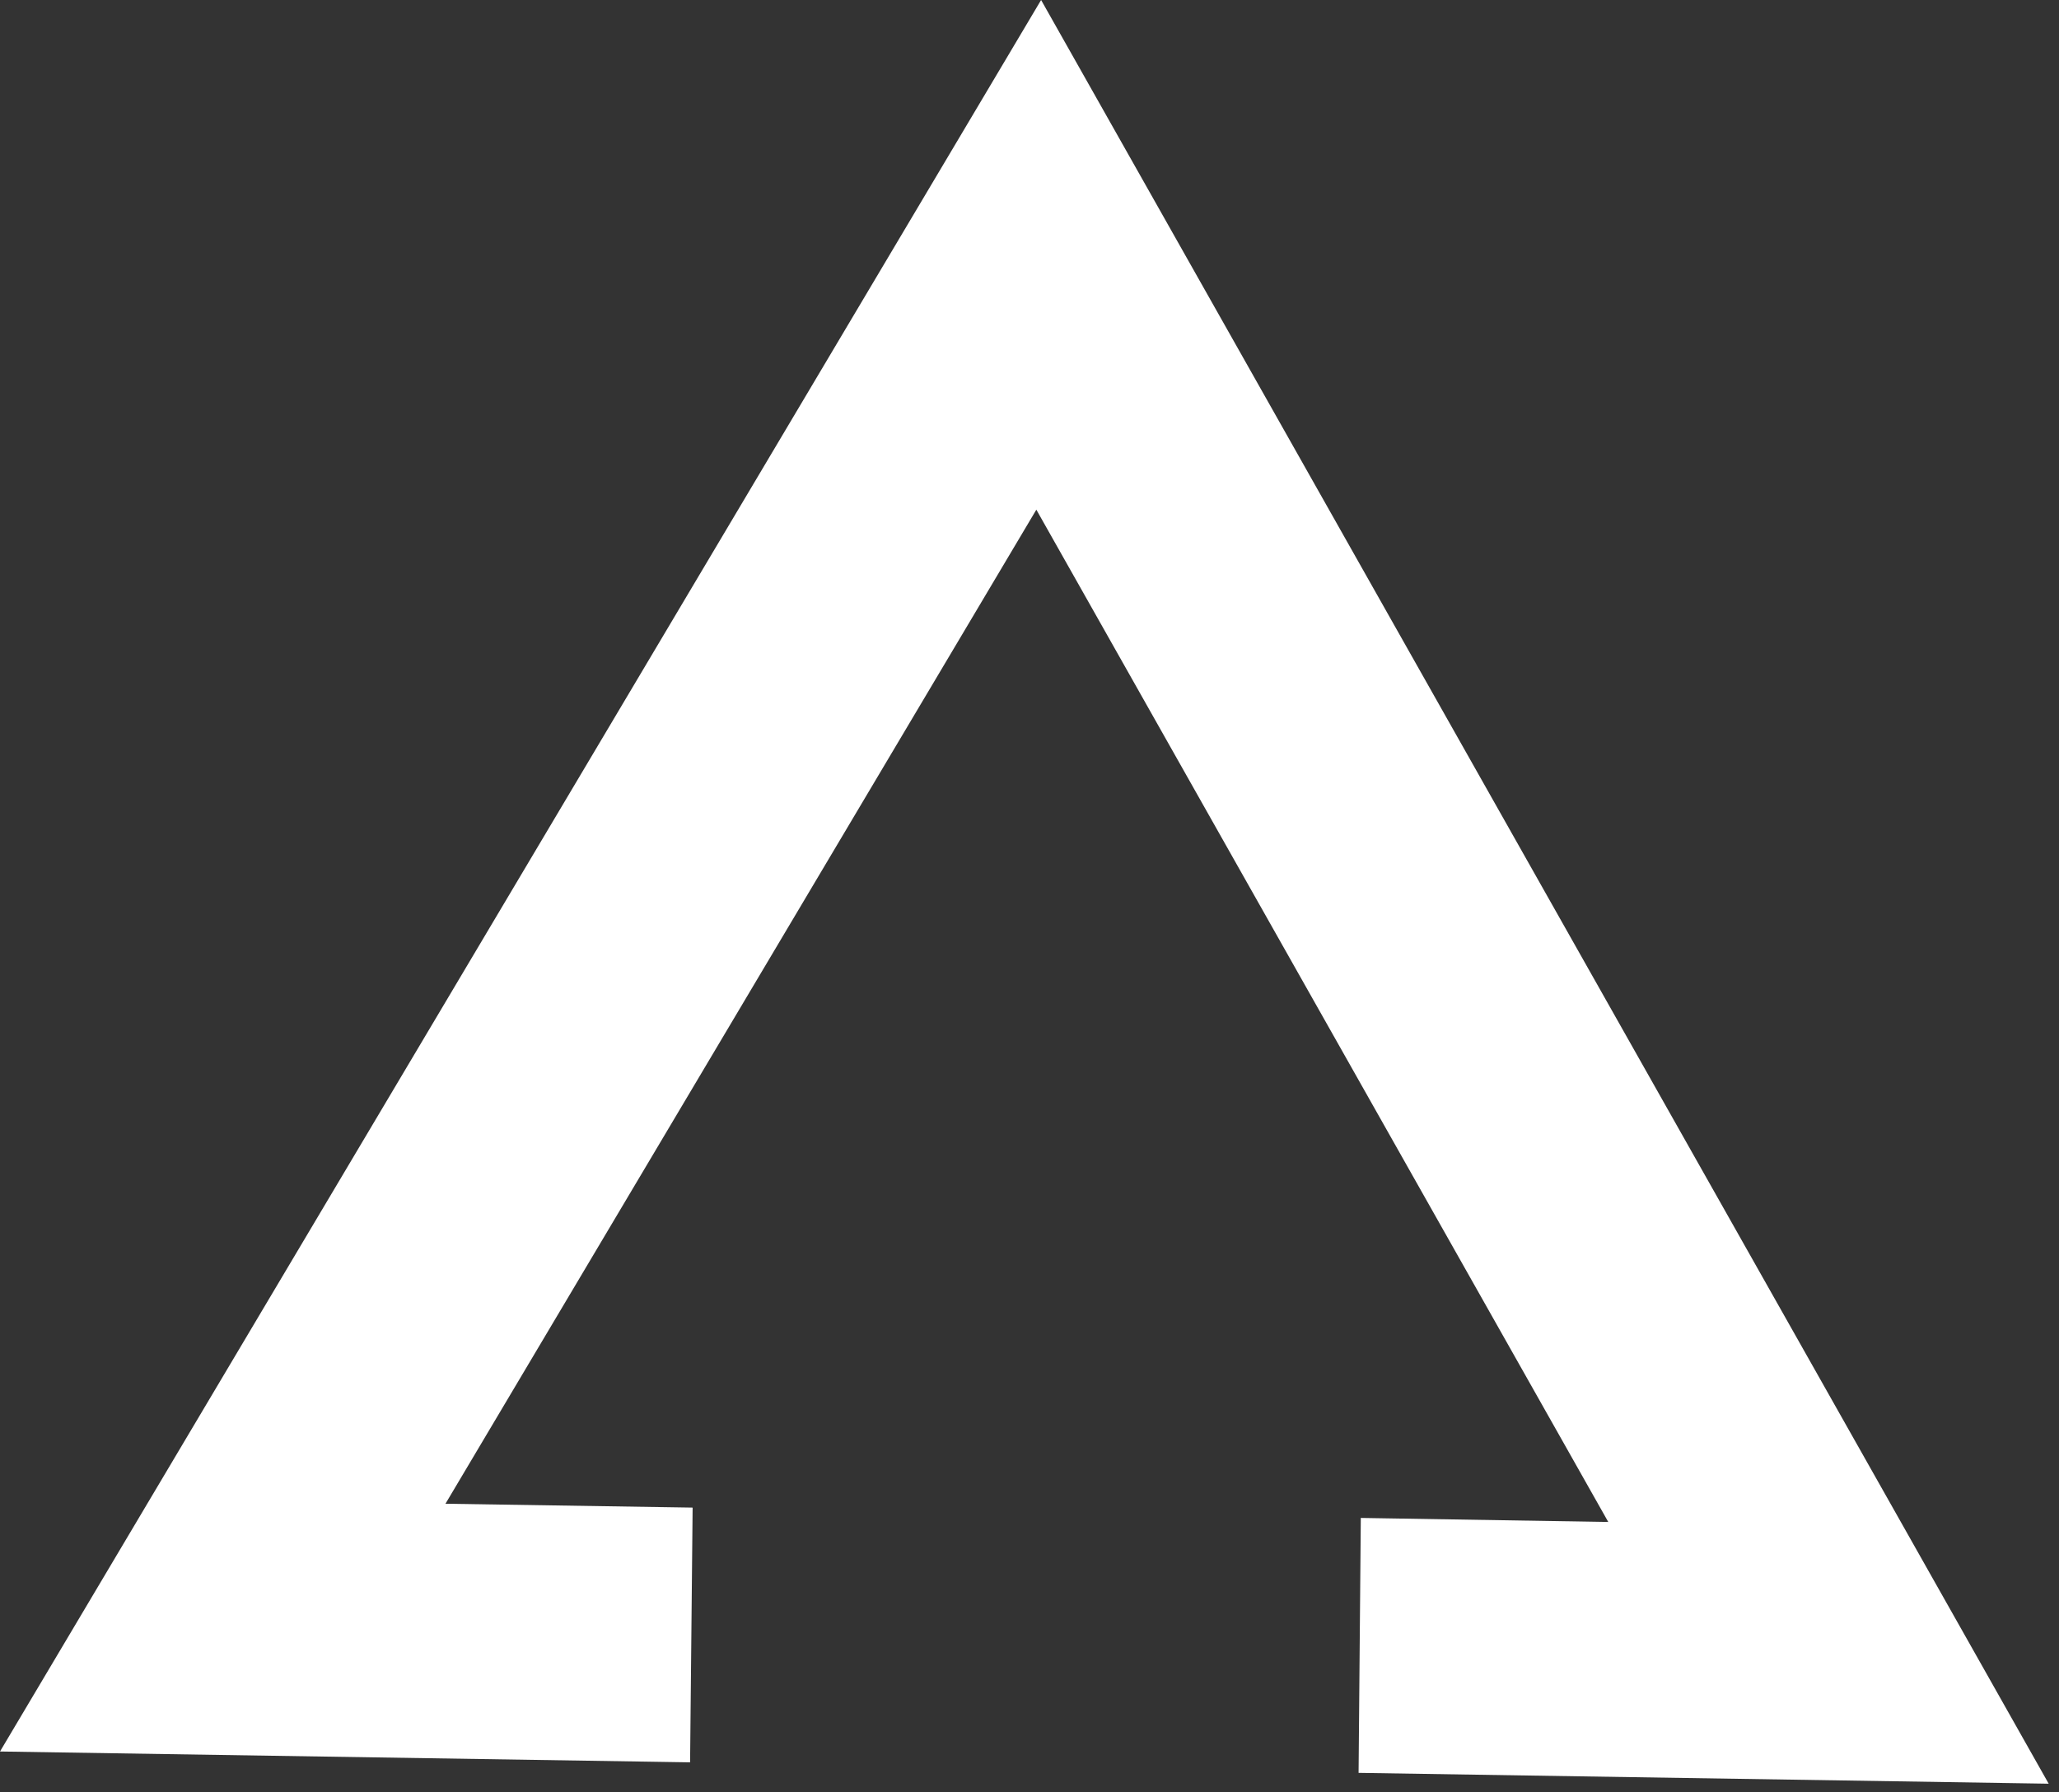 <svg width="139" height="121" viewBox="0 0 139 121" fill="none" xmlns="http://www.w3.org/2000/svg">
<rect x="0" y="0" width="139" height="121" fill="#333333" stroke="none"/>
<path d="M46.587 118.983L46.758 101.784L30.073 101.524L69.962 34.41L108.572 102.755L91.866 102.482L91.716 119.694L138.303 120.425L70.283 -5.06277e-05L0 118.251L46.587 118.983Z" fill="white"/>
</svg>
